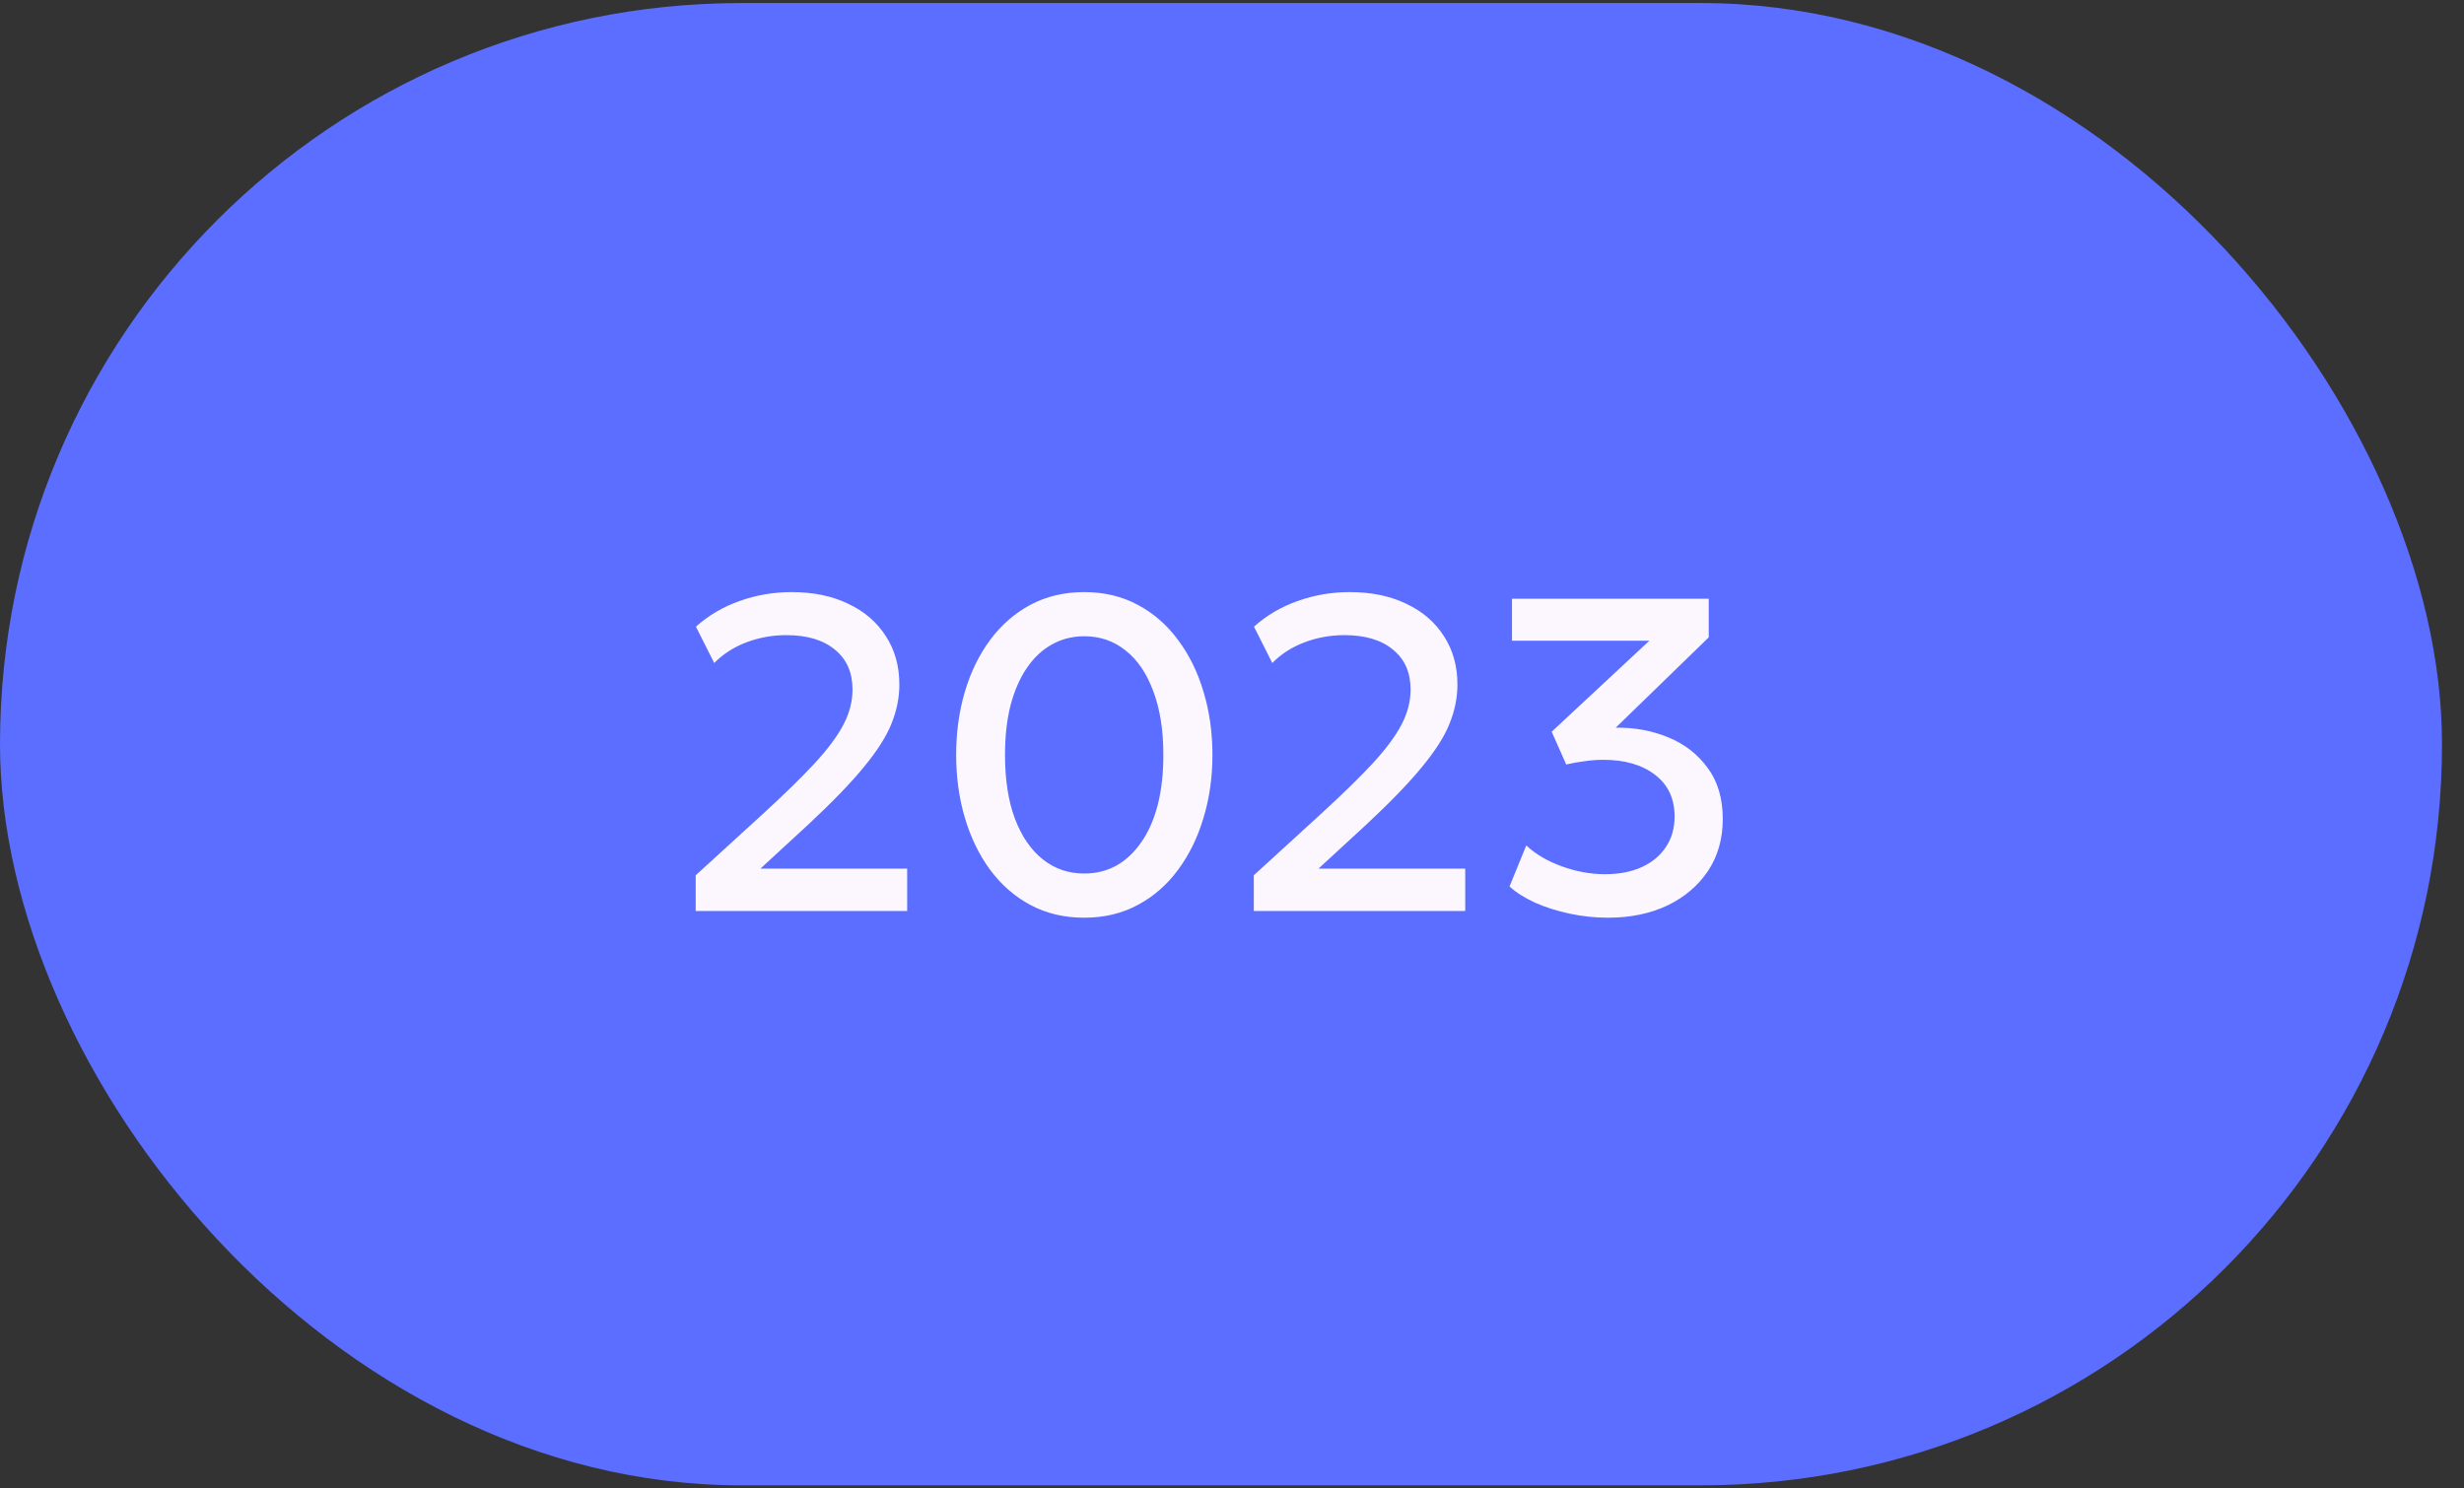 <?xml version="1.0" encoding="UTF-8"?> <svg xmlns="http://www.w3.org/2000/svg" width="96" height="58" viewBox="0 0 96 58" fill="none"><rect x="0" y="0" width="96" height="58" fill="#333333" stroke="none"/><rect y="0.119" width="95.143" height="57.762" rx="28.881" fill="#5B6EFF"></rect><path d="M27.105 35.5V34.109L29.739 31.702C30.573 30.938 31.245 30.28 31.755 29.73C32.265 29.173 32.636 28.672 32.867 28.226C33.099 27.78 33.215 27.328 33.215 26.87C33.215 26.204 32.986 25.686 32.528 25.315C32.076 24.938 31.445 24.75 30.634 24.75C30.095 24.75 29.579 24.843 29.087 25.028C28.594 25.213 28.174 25.483 27.827 25.836L27.114 24.42C27.607 23.979 28.174 23.646 28.817 23.42C29.461 23.189 30.136 23.073 30.842 23.073C31.682 23.073 32.415 23.223 33.041 23.525C33.672 23.82 34.162 24.24 34.51 24.785C34.863 25.323 35.04 25.955 35.04 26.679C35.04 27.183 34.938 27.687 34.736 28.191C34.539 28.69 34.182 29.252 33.667 29.877C33.157 30.503 32.433 31.253 31.494 32.128L29.626 33.849H35.344V35.5H27.105ZM42.241 35.761C41.465 35.761 40.767 35.596 40.147 35.265C39.532 34.935 39.008 34.477 38.574 33.892C38.145 33.307 37.818 32.632 37.592 31.867C37.366 31.103 37.253 30.286 37.253 29.417C37.253 28.542 37.366 27.722 37.592 26.957C37.818 26.192 38.145 25.52 38.574 24.941C39.008 24.356 39.532 23.898 40.147 23.568C40.767 23.238 41.465 23.073 42.241 23.073C43.017 23.073 43.713 23.238 44.327 23.568C44.947 23.898 45.471 24.356 45.9 24.941C46.334 25.52 46.664 26.192 46.89 26.957C47.122 27.722 47.238 28.542 47.238 29.417C47.238 30.286 47.122 31.103 46.89 31.867C46.664 32.632 46.334 33.307 45.9 33.892C45.471 34.477 44.947 34.935 44.327 35.265C43.713 35.596 43.017 35.761 42.241 35.761ZM42.241 34.04C42.705 34.04 43.125 33.936 43.501 33.727C43.878 33.513 44.202 33.206 44.474 32.806C44.753 32.406 44.964 31.922 45.109 31.355C45.254 30.781 45.326 30.135 45.326 29.417C45.326 28.455 45.196 27.629 44.935 26.94C44.68 26.245 44.321 25.715 43.858 25.35C43.4 24.979 42.861 24.793 42.241 24.793C41.783 24.793 41.363 24.901 40.981 25.115C40.604 25.323 40.28 25.628 40.008 26.027C39.735 26.427 39.524 26.911 39.373 27.479C39.228 28.047 39.156 28.692 39.156 29.417C39.156 30.378 39.283 31.204 39.538 31.893C39.799 32.583 40.161 33.113 40.625 33.484C41.088 33.855 41.627 34.04 42.241 34.04ZM48.849 35.5V34.109L51.482 31.702C52.316 30.938 52.988 30.28 53.498 29.73C54.008 29.173 54.379 28.672 54.61 28.226C54.842 27.78 54.958 27.328 54.958 26.87C54.958 26.204 54.729 25.686 54.271 25.315C53.819 24.938 53.188 24.75 52.377 24.75C51.838 24.75 51.322 24.843 50.83 25.028C50.337 25.213 49.917 25.483 49.57 25.836L48.857 24.42C49.35 23.979 49.917 23.646 50.56 23.42C51.204 23.189 51.879 23.073 52.585 23.073C53.425 23.073 54.158 23.223 54.784 23.525C55.416 23.82 55.905 24.24 56.253 24.785C56.606 25.323 56.783 25.955 56.783 26.679C56.783 27.183 56.681 27.687 56.479 28.191C56.282 28.69 55.925 29.252 55.41 29.877C54.9 30.503 54.176 31.253 53.237 32.128L51.369 33.849H57.087V35.5H48.849ZM62.654 35.761C62.15 35.761 61.652 35.709 61.16 35.604C60.673 35.5 60.224 35.358 59.813 35.178C59.407 34.993 59.074 34.782 58.813 34.544L59.465 32.945C59.83 33.287 60.294 33.559 60.856 33.762C61.417 33.965 61.977 34.066 62.533 34.066C63.083 34.066 63.561 33.973 63.967 33.788C64.372 33.603 64.685 33.342 64.905 33.006C65.131 32.67 65.244 32.273 65.244 31.815C65.244 31.12 64.989 30.578 64.48 30.19C63.975 29.802 63.303 29.608 62.463 29.608C62.237 29.608 62.003 29.625 61.759 29.66C61.516 29.689 61.27 29.732 61.021 29.79L60.456 28.513L64.262 24.967H58.909V23.333H66.574V24.837L62.95 28.357C63.674 28.345 64.355 28.469 64.992 28.73C65.629 28.991 66.142 29.388 66.53 29.921C66.924 30.448 67.121 31.114 67.121 31.919C67.121 32.684 66.93 33.356 66.548 33.936C66.165 34.509 65.638 34.958 64.966 35.283C64.294 35.601 63.523 35.761 62.654 35.761Z" fill="#FCF7FF"></path></svg> 